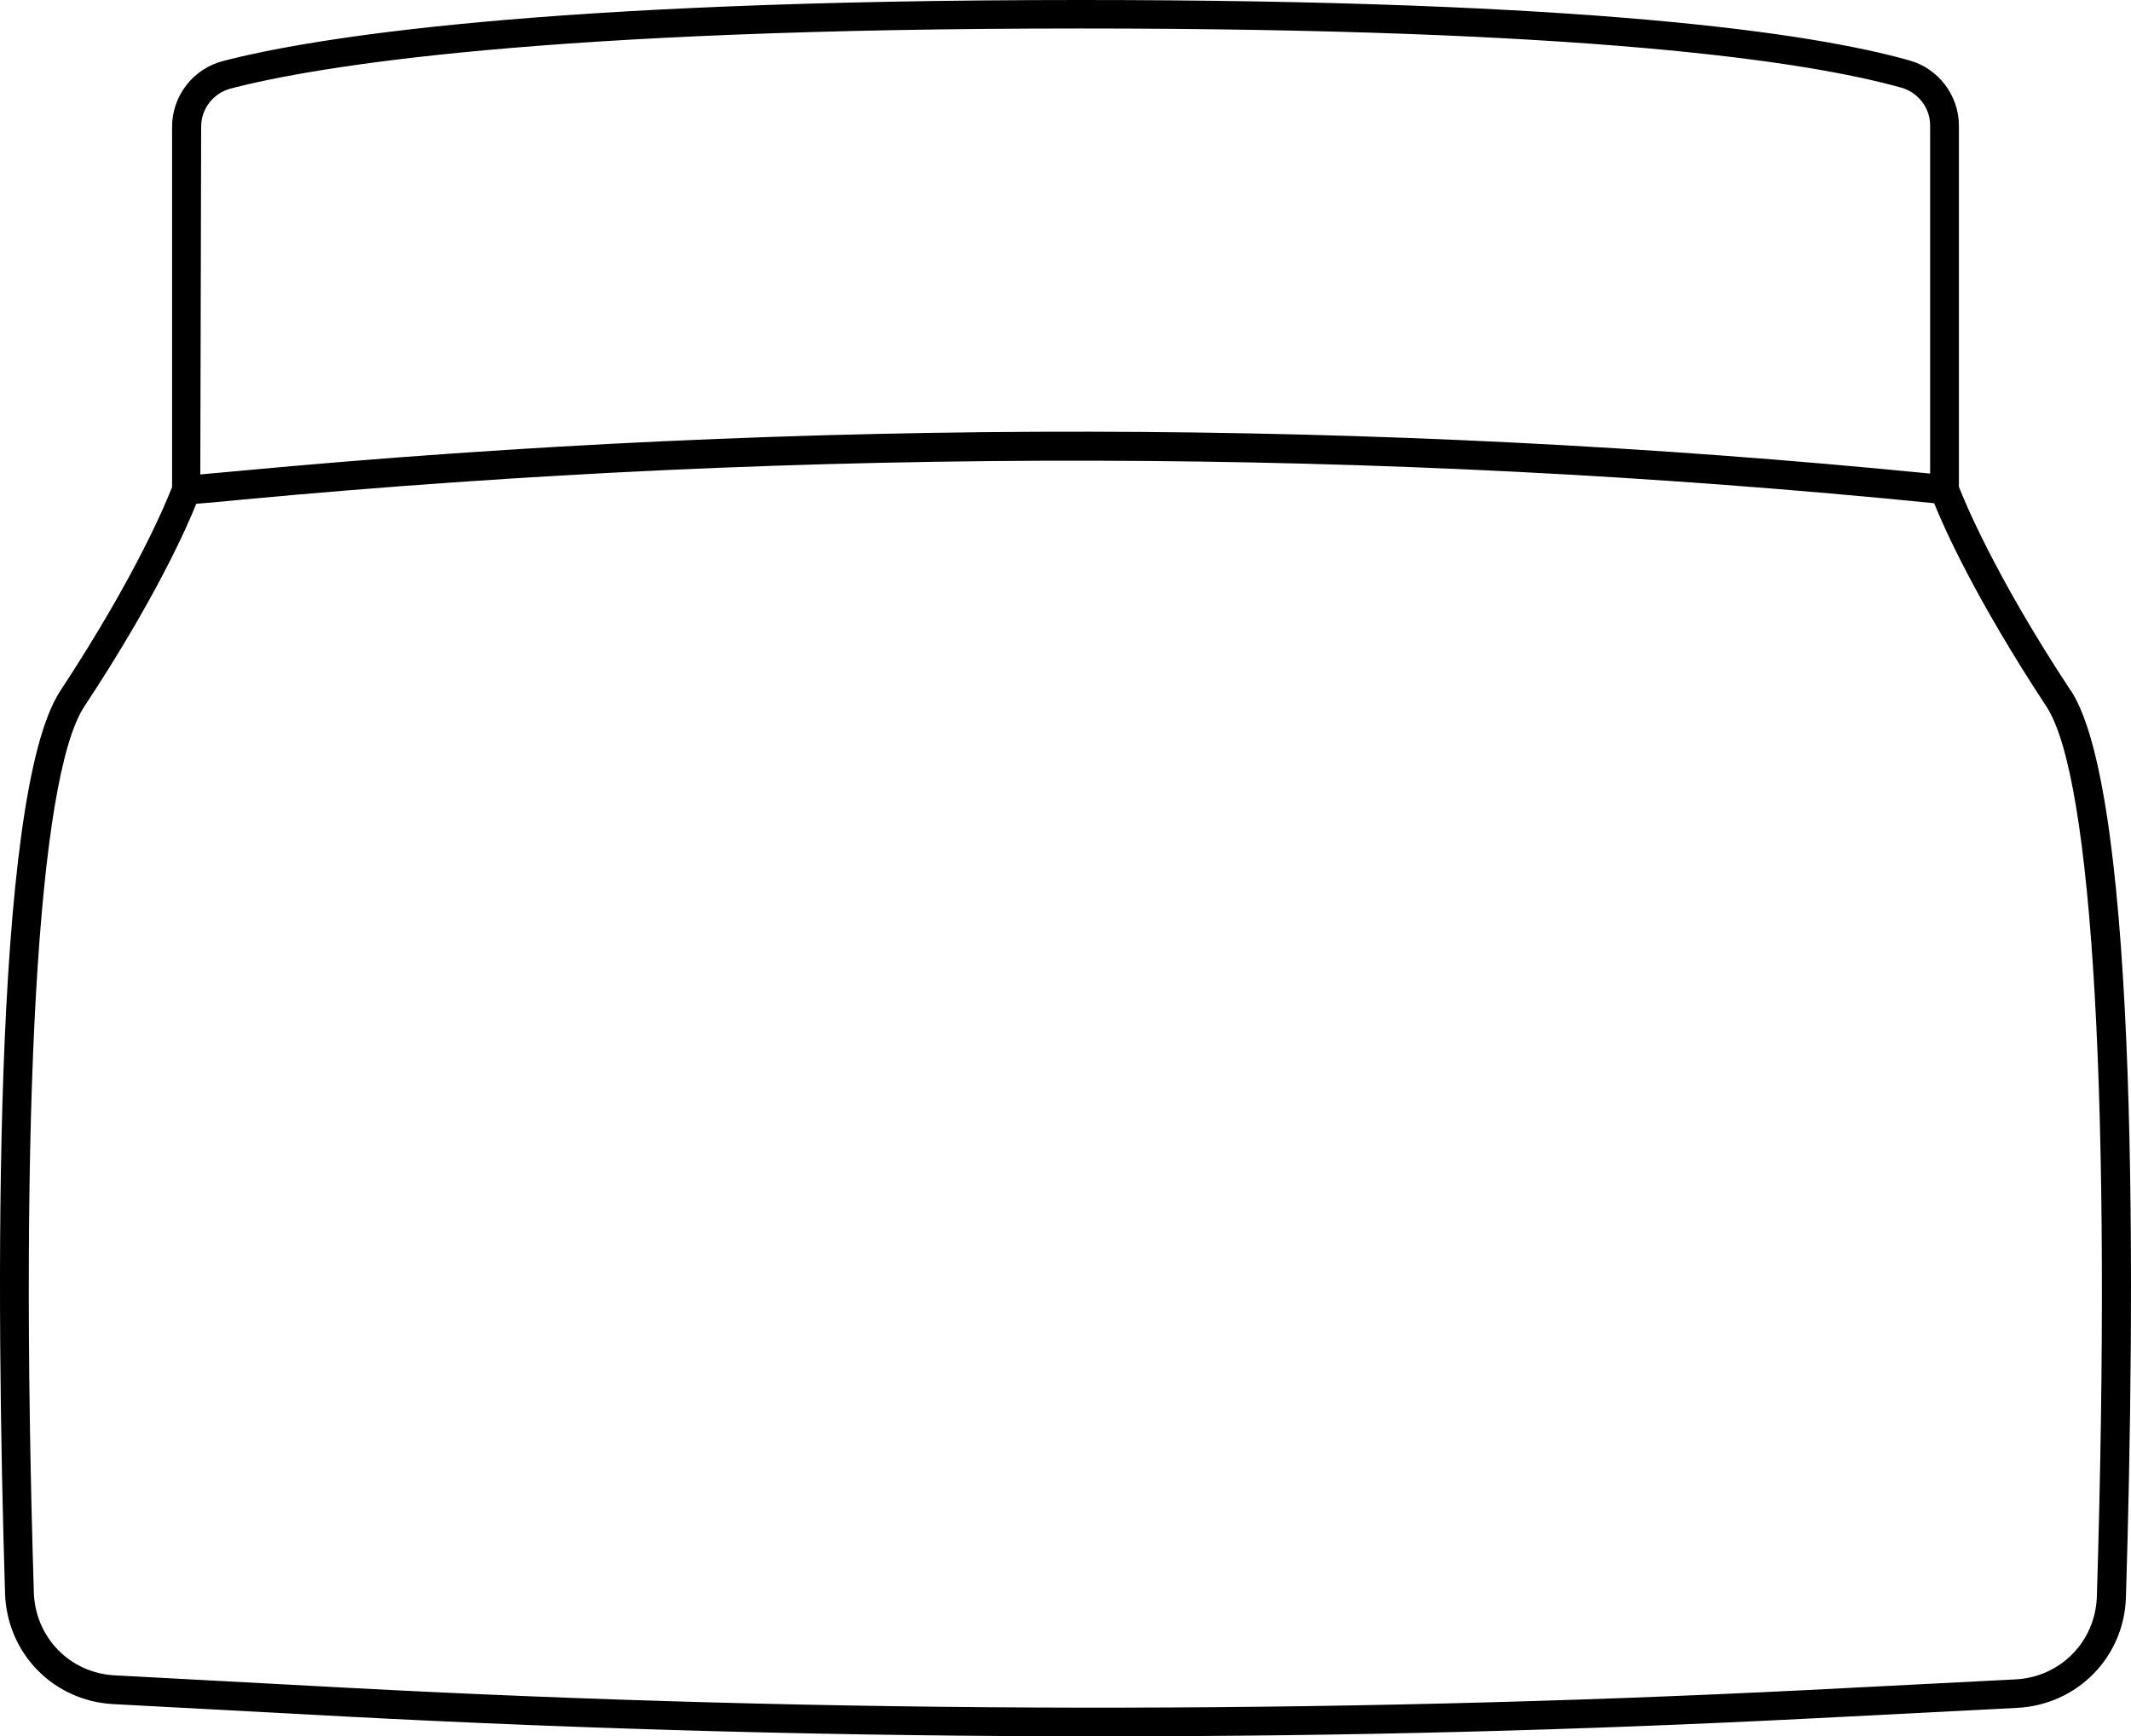 <svg xmlns="http://www.w3.org/2000/svg" width="254" height="207" viewBox="0 0 254 207" fill="none"><path d="M246.807 82.32C237.677 68.463 234.107 59.613 233.489 58.035V14.989C233.489 11.388 231.052 8.163 227.586 7.203C215.916 3.91 189.28 0 128.802 0C64.308 0 37.055 4.562 26.586 7.272C23.016 8.198 20.511 11.422 20.511 15.126V58.07C19.893 59.648 16.392 68.36 7.193 82.354C-1.045 94.874 -0.461 155.139 0.603 189.987C0.843 197.122 6.369 202.781 13.509 203.158L41.105 204.633C70.966 206.211 101 207 131.067 207C161.135 207 188.113 206.28 216.43 204.839L240.457 203.604C247.596 203.227 253.191 197.568 253.397 190.399C254.461 155.413 255.045 94.805 246.807 82.285V82.32ZM27.444 10.564C37.776 7.889 64.685 3.396 128.802 3.396C188.869 3.396 215.16 7.237 226.659 10.461C228.65 11.045 230.057 12.863 230.057 14.955V56.458C163.984 49.906 96.126 49.803 28.405 56.149C26.586 56.321 24.973 56.458 23.874 56.561L23.977 15.092C23.977 12.965 25.419 11.113 27.478 10.564H27.444ZM249.93 190.33C249.759 195.681 245.606 199.934 240.251 200.209L215.469 201.478C157.703 204.359 99.112 204.29 41.276 201.203L13.68 199.728C8.326 199.454 4.207 195.201 4.035 189.85C2.25 132.158 4.481 92.678 10.042 84.241C18.52 71.378 22.227 62.975 23.394 60.059C24.355 59.99 25.934 59.853 28.68 59.579C96.503 53.233 164.396 53.371 230.538 59.99C231.67 62.837 235.446 71.344 243.924 84.241C249.484 92.678 251.715 132.329 249.93 190.365V190.33Z" fill="black"></path></svg>